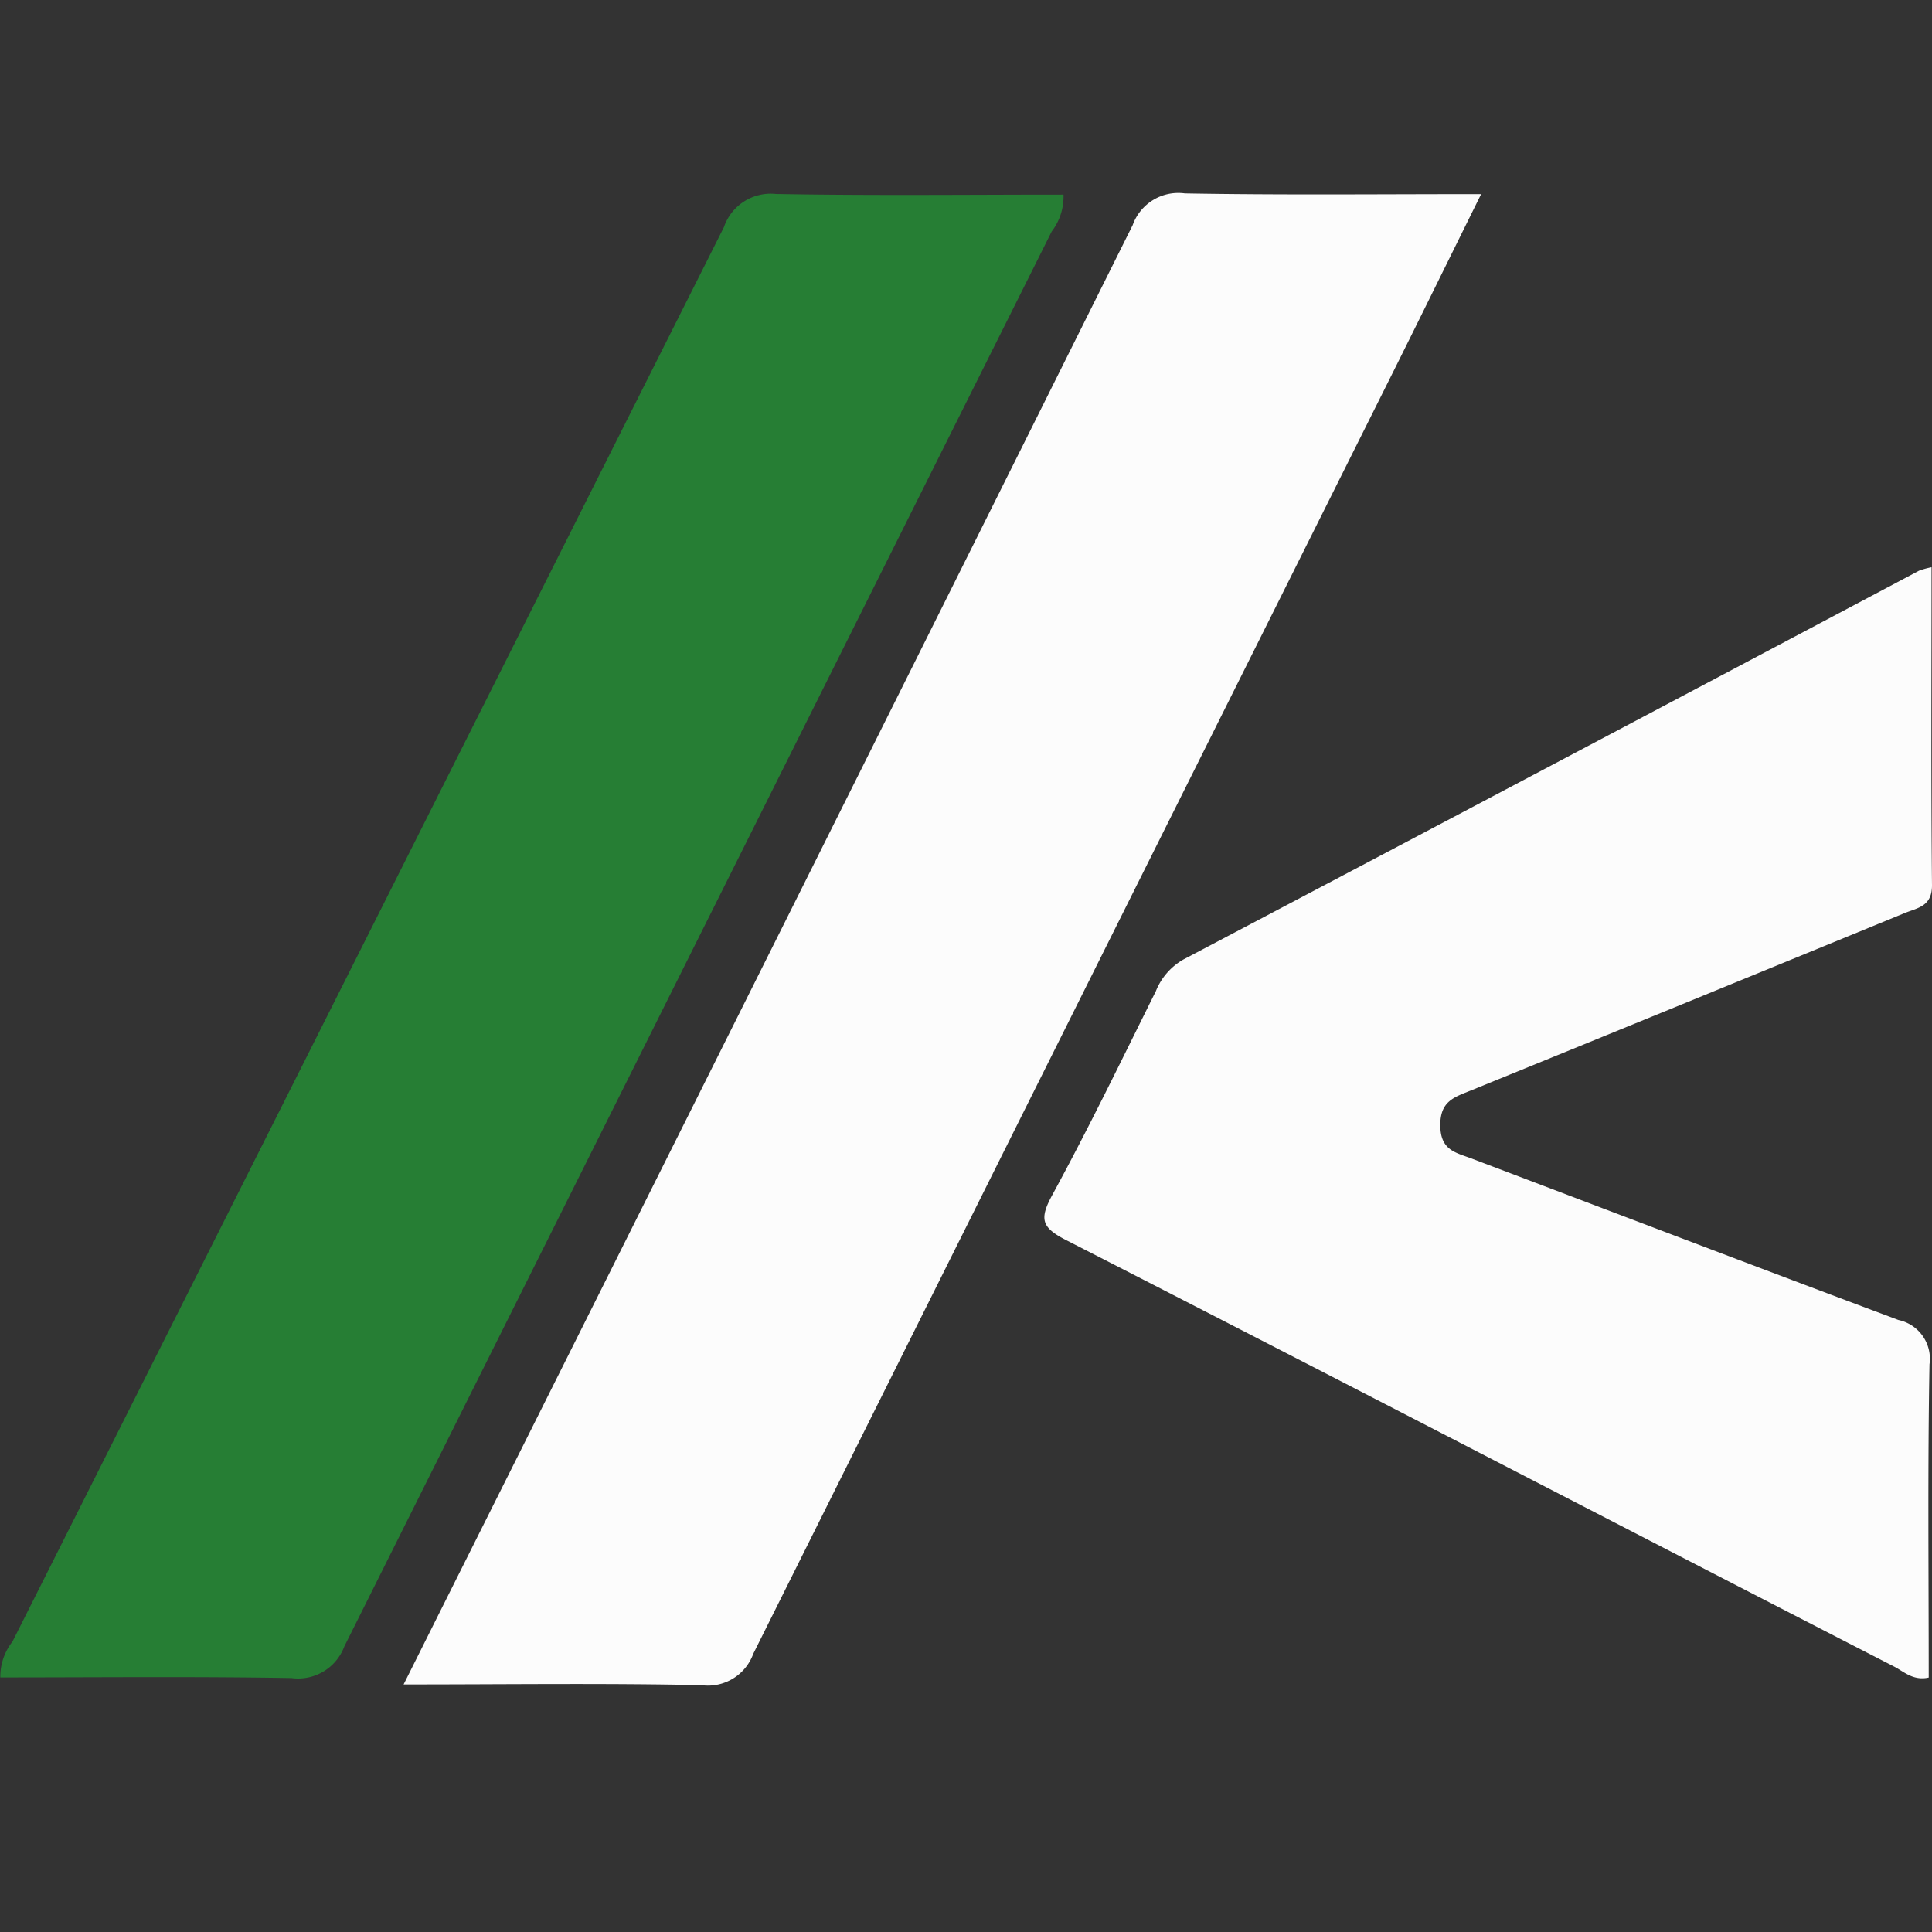 <svg xmlns="http://www.w3.org/2000/svg" xmlns:xlink="http://www.w3.org/1999/xlink" width="30" height="30" viewBox="0 0 30 30">
  <rect x="0" y="0" width="30" height="30" fill="#333333" stroke="none"/>
  <defs>
    <clipPath id="clip-path">
      <rect id="Rectangle_17596" data-name="Rectangle 17596" width="30" height="30" transform="translate(26 722)" fill="#fff" stroke="#707070" stroke-width="1"/>
    </clipPath>
  </defs>
  <g id="Kiron" transform="translate(-26 -722)" clip-path="url(#clip-path)">
    <g id="Group_8984" data-name="Group 8984" transform="translate(1591.824 618.656)">
      <path id="Path_6722" data-name="Path 6722" d="M-1510.606,129.5c1.5-3,2.961-5.917,4.421-8.837q3.454-6.908,6.9-13.823a.752.752,0,0,1,.811-.493c1.508.027,3.017.011,4.6.011-.5,1.009-.967,1.963-1.442,2.913q-4.934,9.874-9.86,19.752a.749.749,0,0,1-.808.488C-1507.5,129.479-1509.01,129.5-1510.606,129.5Z" transform="translate(-48.951 0)" fill="#fcfcfc"/>
      <path id="Path_6723" data-name="Path 6723" d="M-1549.31,106.442a.887.887,0,0,1-.183.572q-5.493,10.985-10.984,21.971a.766.766,0,0,1-.82.492c-1.507-.026-3.015-.01-4.522-.01a.875.875,0,0,1,.188-.555q5.526-10.982,11.048-21.965a.767.767,0,0,1,.808-.515C-1552.287,106.459-1550.8,106.442-1549.31,106.442Z" transform="translate(0 -0.076)" fill="#267e34"/>
      <path id="Path_6724" data-name="Path 6724" d="M-1409.179,157.511c0,1.666-.009,3.3.007,4.941,0,.329-.227.348-.424.429q-3.361,1.38-6.727,2.751c-.269.109-.491.167-.484.557.006.374.236.41.476.5,2.213.838,4.422,1.683,6.639,2.511a.615.615,0,0,1,.481.689c-.029,1.621-.012,3.242-.012,4.863-.248.055-.392-.1-.55-.177-4.28-2.2-8.553-4.421-12.839-6.613-.381-.195-.428-.321-.222-.7.567-1.04,1.082-2.108,1.61-3.168a.986.986,0,0,1,.428-.492q5.716-3.01,11.422-6.037A1.255,1.255,0,0,1-1409.179,157.511Z" transform="translate(-126.652 -45.359)" fill="#fcfcfc"/>
    </g>
  </g>
</svg>
